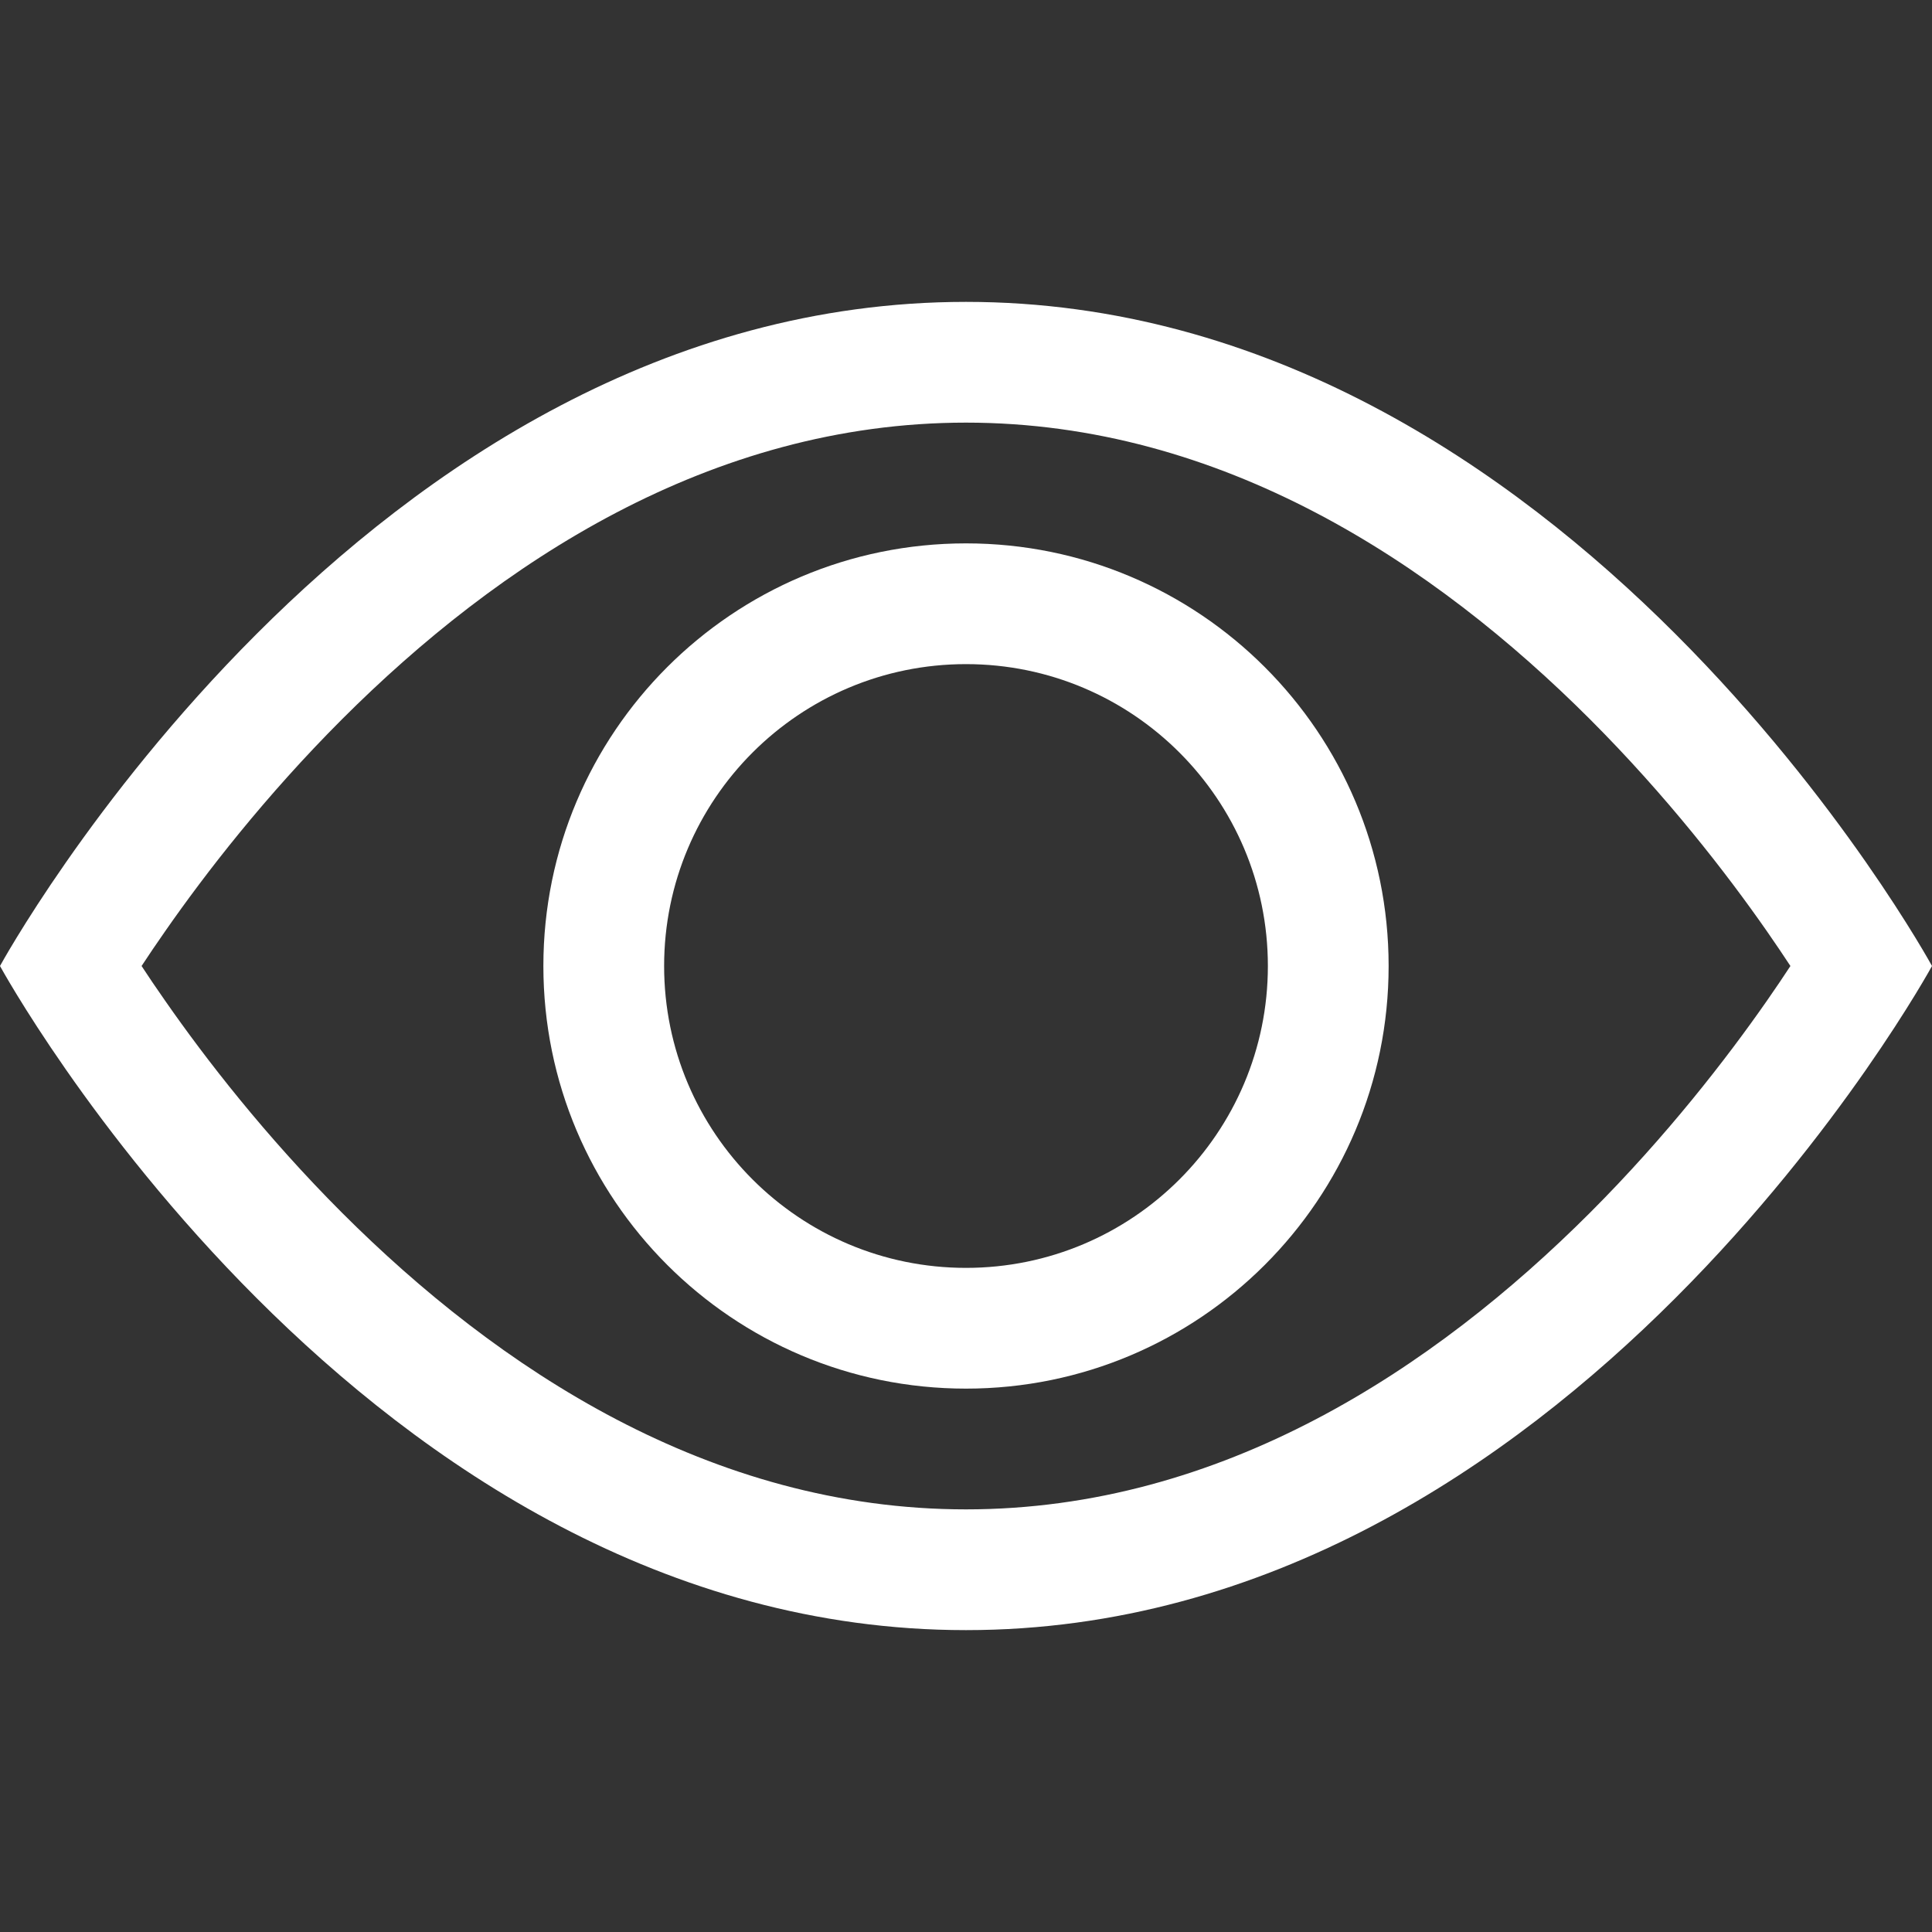 <?xml version="1.0" encoding="UTF-8" standalone="no"?> <svg xmlns="http://www.w3.org/2000/svg" xmlns:xlink="http://www.w3.org/1999/xlink" xmlns:serif="http://www.serif.com/" width="100%" height="100%" viewBox="0 0 32 32" version="1.1" xml:space="preserve" style="fill-rule:evenodd;clip-rule:evenodd;stroke-linejoin:round;stroke-miterlimit:2;"><rect x="0" y="0" width="32" height="32" fill="#333333" stroke="none"/> <g transform="matrix(1,0,0,1,0,5)"> <path d="M32,11C32,11 26,0 16,0C6,0 0,11 0,11C0,11 6,22 16,22C26,22 32,11 32,11ZM2.345,11C2.459,10.826 2.589,10.634 2.735,10.425C3.404,9.464 4.393,8.186 5.664,6.914C8.242,4.336 11.761,2 16,2C20.239,2 23.758,4.336 26.336,6.914C27.607,8.186 28.596,9.464 29.266,10.425C29.411,10.634 29.541,10.826 29.655,11C29.541,11.174 29.411,11.367 29.266,11.575C28.596,12.536 27.607,13.814 26.336,15.086C23.758,17.664 20.239,20 16,20C11.761,20 8.242,17.664 5.664,15.086C4.393,13.814 3.404,12.536 2.735,11.575C2.589,11.367 2.459,11.174 2.345,11Z" style="fill:white;fill-rule:nonzero;"></path> </g> <g transform="matrix(1,0,0,1,0,5)"> <path d="M16,6C13.239,6 11,8.239 11,11C11,13.761 13.239,16 16,16C18.761,16 21,13.761 21,11C21,8.239 18.761,6 16,6ZM9,11C9,7.134 12.134,4 16,4C19.866,4 23,7.134 23,11C23,14.866 19.866,18 16,18C12.134,18 9,14.866 9,11Z" style="fill:white;fill-rule:nonzero;"></path> </g> </svg> 